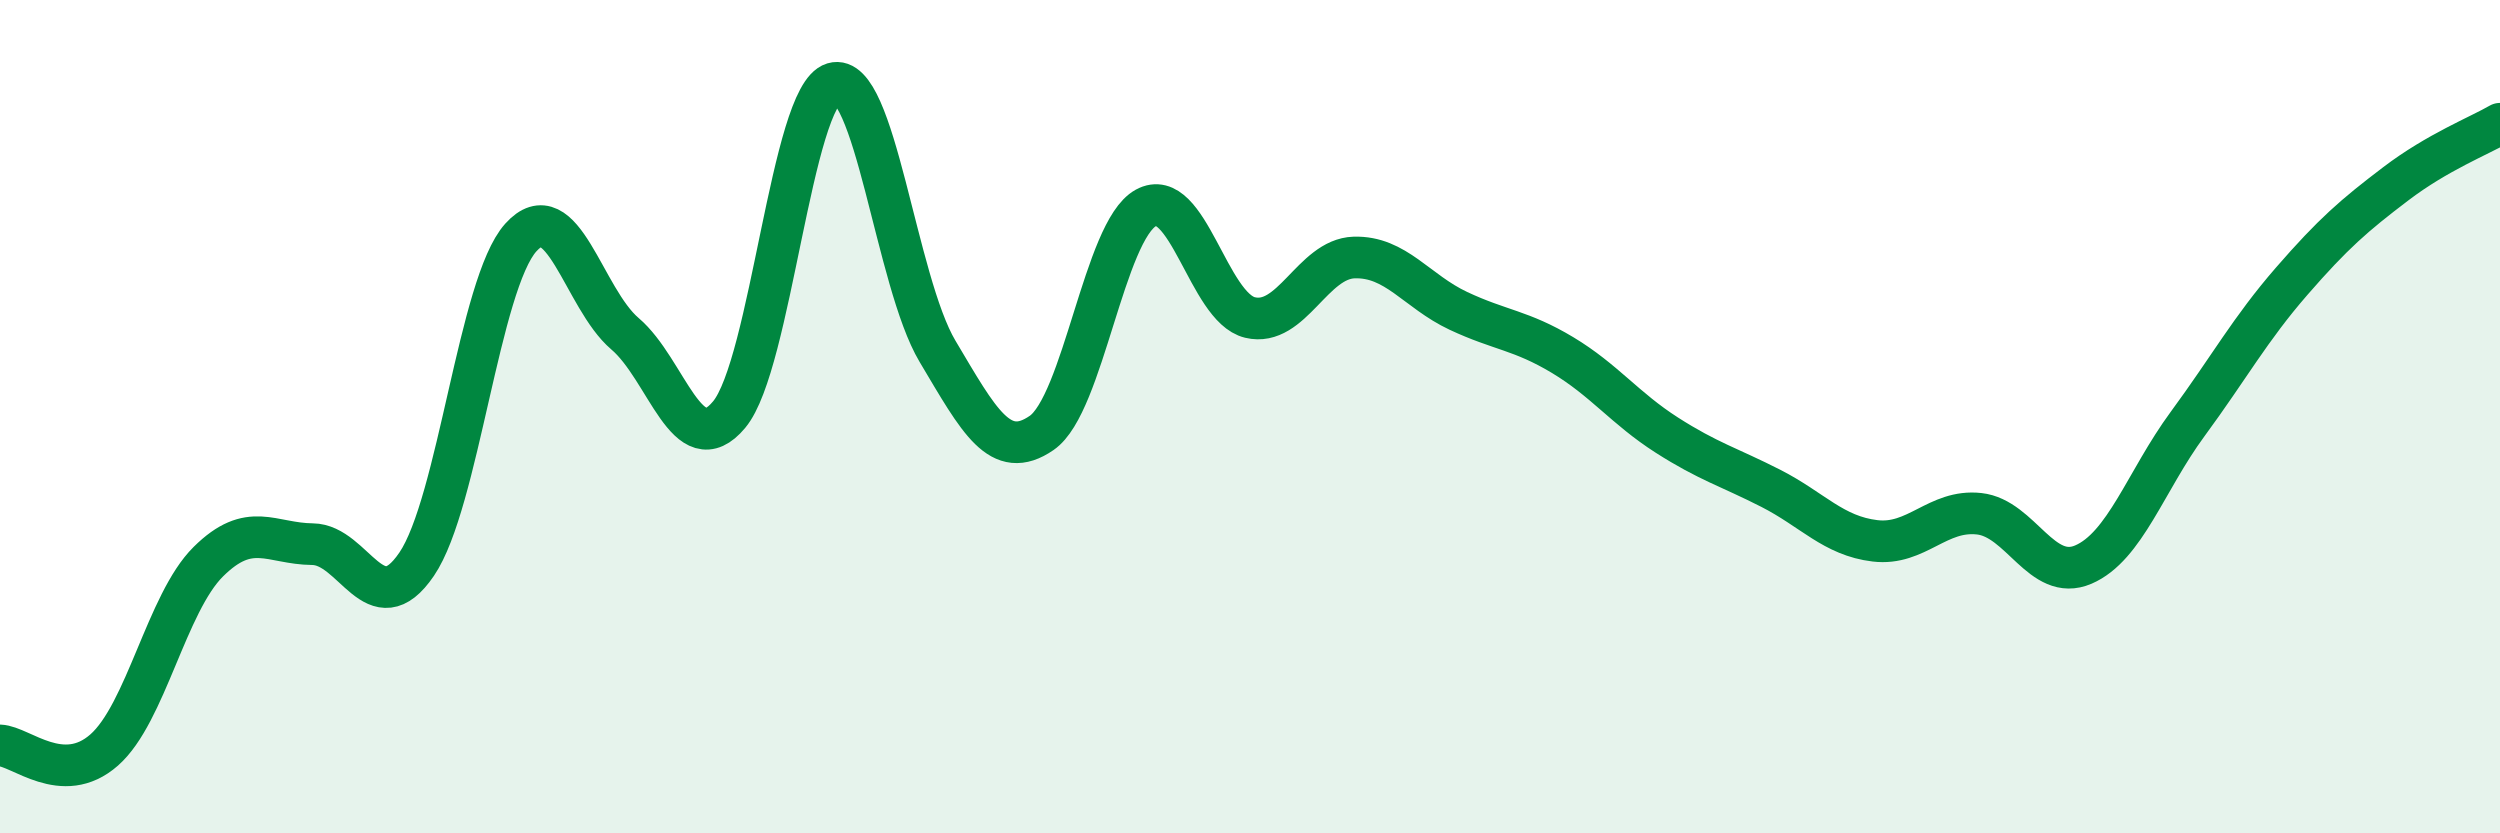 
    <svg width="60" height="20" viewBox="0 0 60 20" xmlns="http://www.w3.org/2000/svg">
      <path
        d="M 0,17.89 C 0.5,17.91 1.5,18.88 2.5,18 C 3.5,17.12 4,14.47 5,13.48 C 6,12.49 6.5,13.05 7.5,13.06 C 8.5,13.07 9,15.01 10,13.54 C 11,12.07 11.5,6.81 12.5,5.7 C 13.5,4.59 14,7.16 15,8.01 C 16,8.86 16.5,11.15 17.5,9.95 C 18.5,8.75 19,2.3 20,2 C 21,1.7 21.5,6.75 22.5,8.43 C 23.5,10.11 24,11.08 25,10.39 C 26,9.7 26.5,5.54 27.5,4.99 C 28.5,4.44 29,7.38 30,7.62 C 31,7.86 31.5,6.21 32.5,6.18 C 33.5,6.15 34,6.99 35,7.46 C 36,7.93 36.5,7.92 37.5,8.52 C 38.5,9.12 39,9.8 40,10.44 C 41,11.08 41.5,11.21 42.5,11.72 C 43.5,12.23 44,12.86 45,12.98 C 46,13.1 46.5,12.22 47.5,12.33 C 48.5,12.44 49,13.98 50,13.55 C 51,13.12 51.5,11.54 52.5,10.18 C 53.5,8.82 54,7.9 55,6.75 C 56,5.6 56.5,5.17 57.5,4.41 C 58.5,3.65 59.5,3.26 60,2.97L60 20L0 20Z"
        fill="#008740"
        opacity="0.1"
        stroke-linecap="round"
        stroke-linejoin="round"
      />
      <path
        d="M 0,17.89 C 0.5,17.91 1.5,18.88 2.5,18 C 3.5,17.12 4,14.47 5,13.48 C 6,12.49 6.5,13.05 7.5,13.06 C 8.5,13.07 9,15.01 10,13.54 C 11,12.07 11.5,6.81 12.5,5.7 C 13.5,4.59 14,7.16 15,8.01 C 16,8.86 16.5,11.15 17.5,9.95 C 18.5,8.75 19,2.3 20,2 C 21,1.7 21.5,6.75 22.5,8.43 C 23.5,10.11 24,11.08 25,10.39 C 26,9.7 26.5,5.54 27.5,4.99 C 28.5,4.44 29,7.38 30,7.62 C 31,7.86 31.5,6.21 32.5,6.18 C 33.5,6.15 34,6.99 35,7.46 C 36,7.93 36.5,7.92 37.5,8.52 C 38.5,9.12 39,9.8 40,10.44 C 41,11.08 41.5,11.21 42.5,11.72 C 43.5,12.23 44,12.86 45,12.98 C 46,13.1 46.5,12.22 47.5,12.33 C 48.5,12.44 49,13.98 50,13.55 C 51,13.12 51.5,11.54 52.5,10.18 C 53.5,8.82 54,7.9 55,6.75 C 56,5.6 56.5,5.17 57.5,4.41 C 58.5,3.65 59.5,3.26 60,2.97"
        stroke="#008740"
        stroke-width="1"
        fill="none"
        stroke-linecap="round"
        stroke-linejoin="round"
      />
    </svg>
  